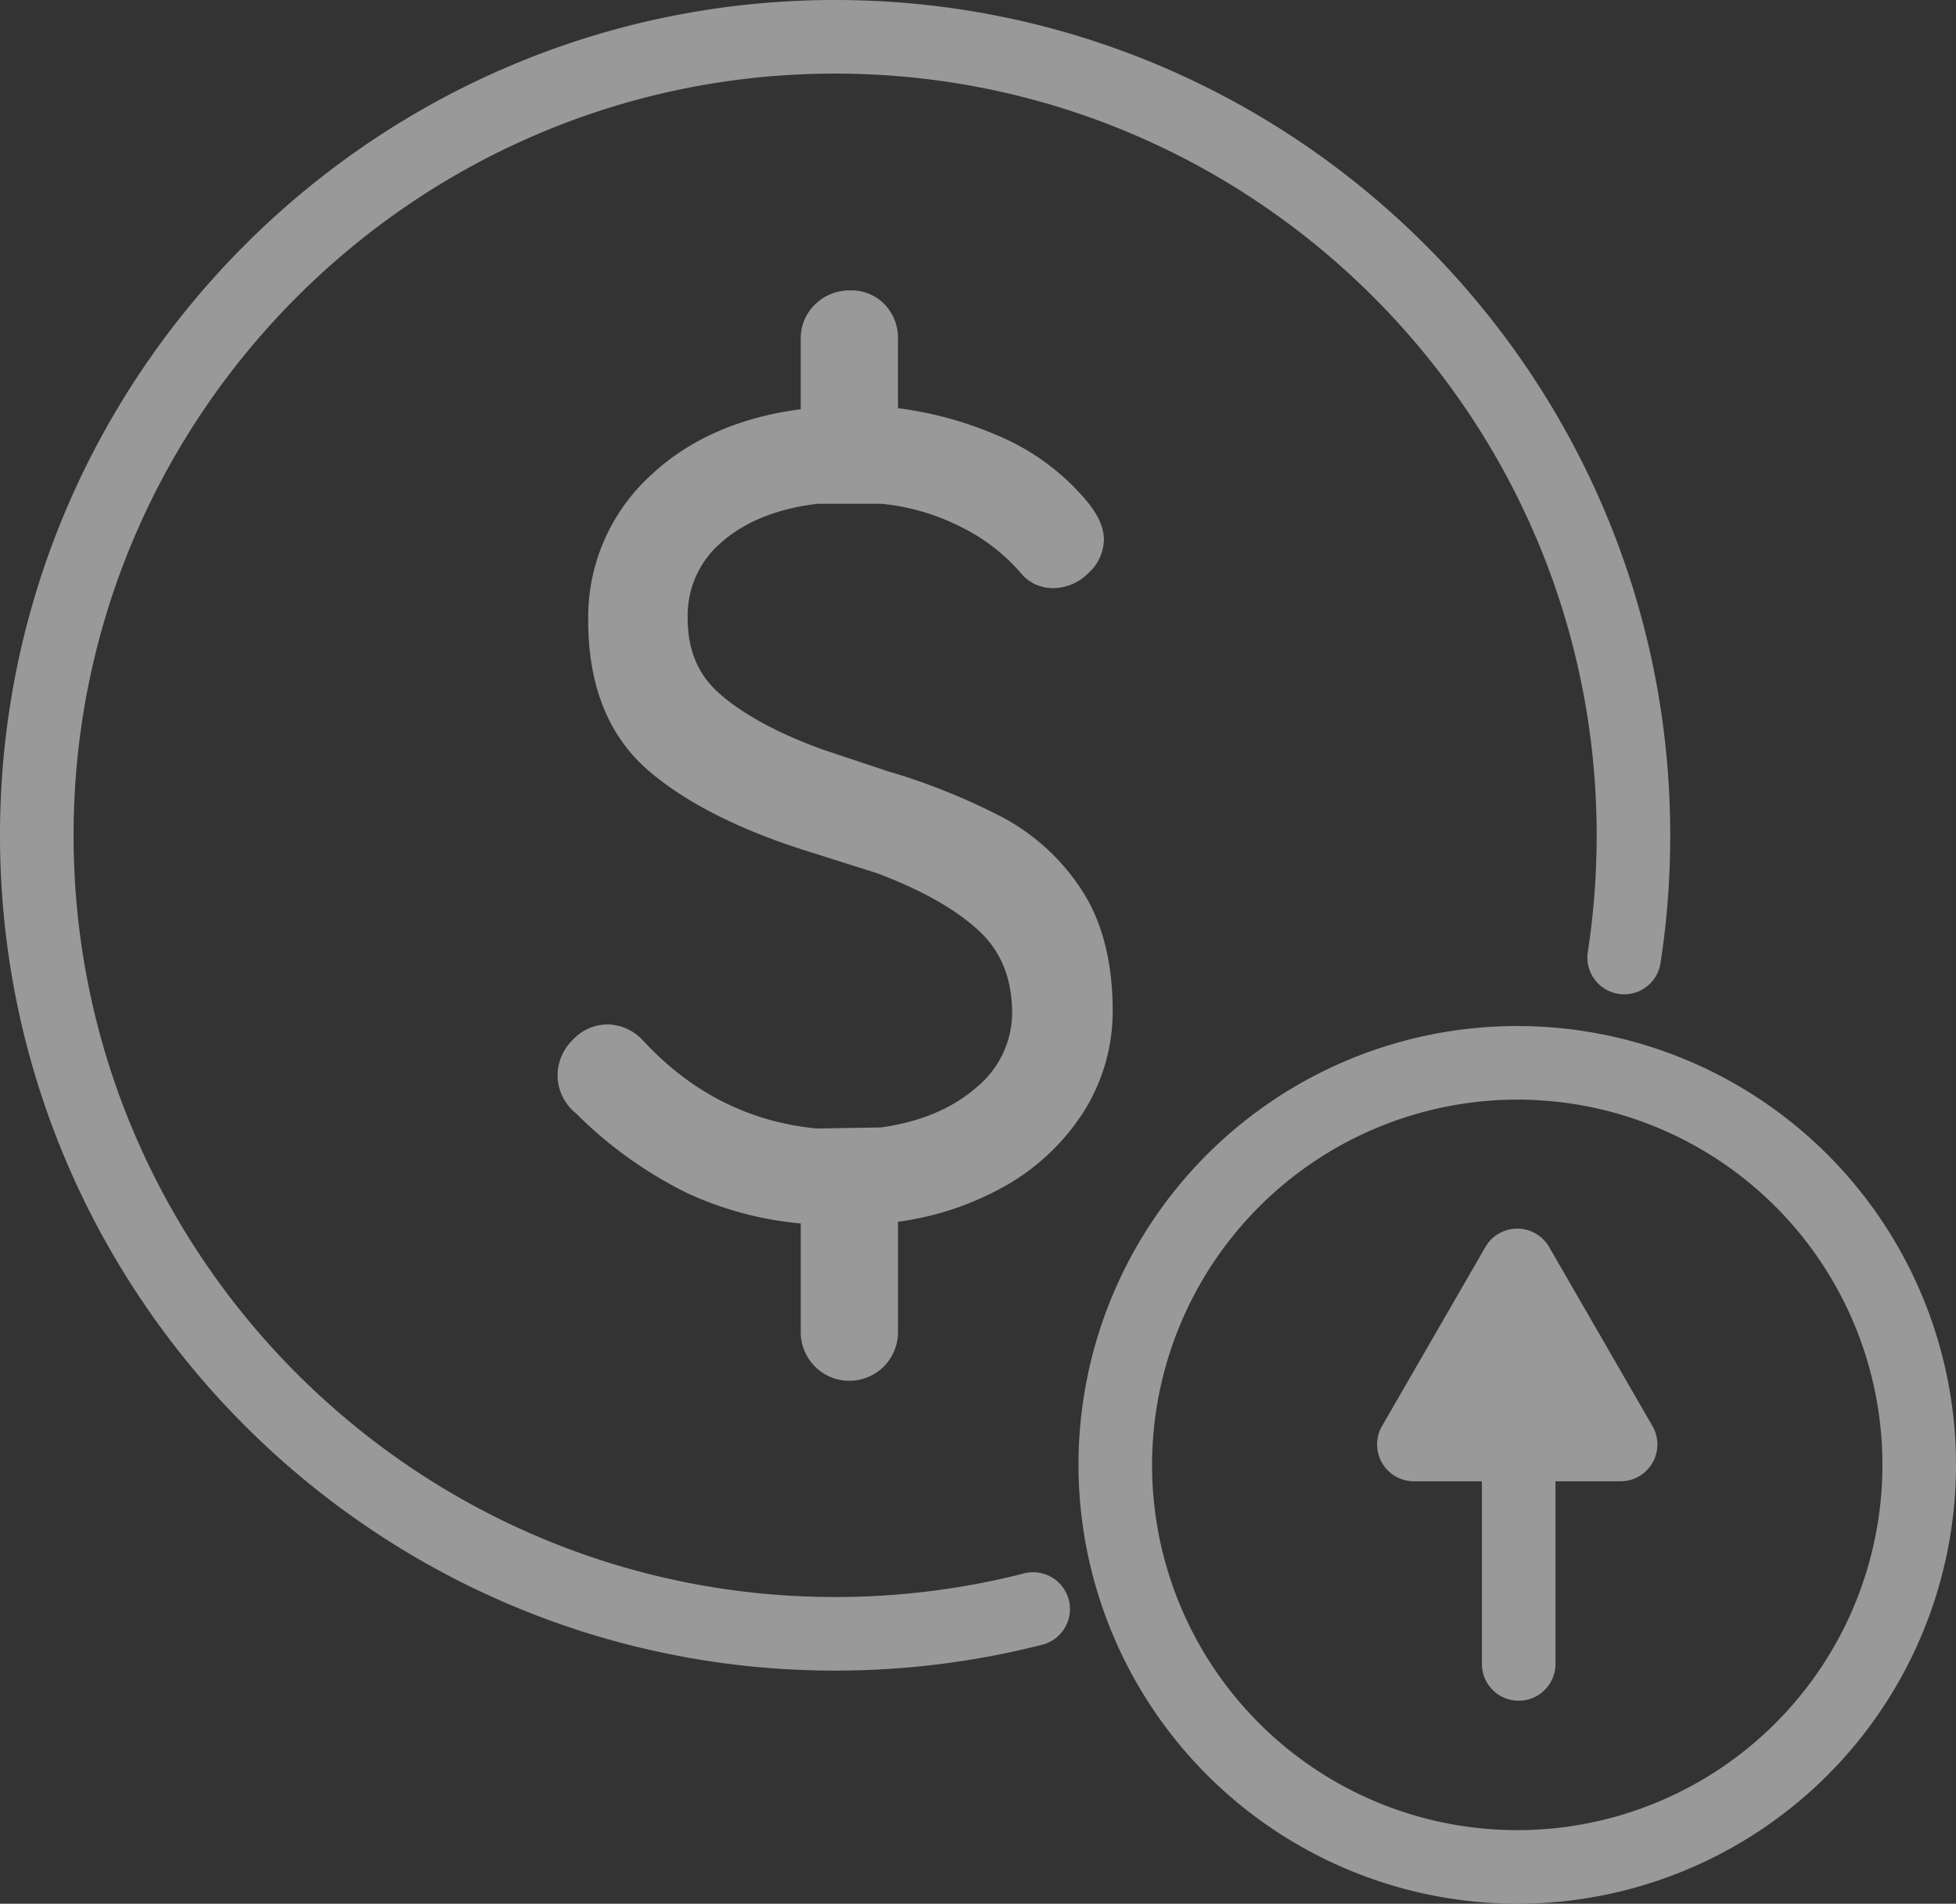 <svg xmlns="http://www.w3.org/2000/svg" width="366.601" height="356.727" viewBox="0 0 366.601 356.727">
  <rect x="0" y="0" width="366.601" height="356.727" fill="#333333" stroke="none"/>
  <g opacity="0.5">
    <path d="M259.021,267.224,278.4,233.665a6.9,6.9,0,0,1,11.942,0l19.374,33.559a6.9,6.9,0,0,1-5.971,10.342h-12.21v34.308a6.895,6.895,0,0,1-13.789,0V277.566H264.992a6.9,6.9,0,0,1-5.971-10.342Z" fill="#fff"/>
    <path d="M202.833,166.928a40.341,40.341,0,0,0-14.828-13.722,120.162,120.162,0,0,0-21.721-8.725L154.046,140.4c-8.244-3.009-14.665-6.486-19.091-10.335-4.083-3.549-6.066-8.192-6.066-14.193a17.992,17.992,0,0,1,6.381-14.3c4.411-3.86,10.446-6.273,17.937-7.173h12a41.7,41.7,0,0,1,15.009,4.394,35.658,35.658,0,0,1,11.386,8.9l.189.21a7.722,7.722,0,0,0,5.582,2.3,9.314,9.314,0,0,0,6.555-2.764,8.629,8.629,0,0,0,2.97-6.349c0-2.408-1.249-4.995-3.782-7.865A44.031,44.031,0,0,0,186.851,81.55,68.9,68.9,0,0,0,168.3,76.488V63.526a9.088,9.088,0,0,0-2.449-6.443,8.642,8.642,0,0,0-6.46-2.671,9.23,9.23,0,0,0-6.546,2.553,8.8,8.8,0,0,0-2.772,6.561v13.16c-11.44,1.48-20.853,5.609-28.007,12.291a36.014,36.014,0,0,0-11.82,27.308c0,12.21,3.8,21.667,11.292,28.107,7.122,6.125,17.424,11.3,30.6,15.357l12.172,3.85c8.358,3.136,14.8,6.769,19.148,10.8,4.075,3.777,6.116,8.694,6.239,14.974a18.141,18.141,0,0,1-6.593,14.307c-4.559,4.006-10.609,6.557-17.983,7.582l-11.979.2c-12.669-1.189-23.65-6.738-32.718-16.584a9.163,9.163,0,0,0-6.6-2.916,8.938,8.938,0,0,0-6.554,2.971,9.306,9.306,0,0,0-2.765,6.553,9.161,9.161,0,0,0,3.43,7.116,78.5,78.5,0,0,0,20.622,14.844,64.177,64.177,0,0,0,21.523,5.809v20.268a9.114,9.114,0,1,0,18.227,0V228.933a55.7,55.7,0,0,0,19.534-6.4,41.808,41.808,0,0,0,15.222-14.144,35.254,35.254,0,0,0,5.481-19.021C208.541,180.348,206.621,172.8,202.833,166.928Z" fill="#fff"/>
    <path d="M156.521,313.044a157.723,157.723,0,0,0,30.543-2.98c2.78-.55,5.579-1.184,8.318-1.883a6.895,6.895,0,0,0-3.412-13.361c-2.5.638-5.048,1.216-7.584,1.718a143.885,143.885,0,0,1-27.865,2.717c-78.7,0-142.732-64.03-142.732-142.733S77.818,13.789,156.521,13.789s142.733,64.03,142.733,142.733c0,4.283-.193,8.61-.57,12.86-.267,3-.633,6.015-1.087,8.971a6.894,6.894,0,1,0,13.628,2.094c.5-3.242.9-6.553,1.194-9.841.414-4.658.624-9.395.624-14.084C313.043,70.216,242.827,0,156.521,0S0,70.216,0,156.522,70.216,313.044,156.521,313.044Z" fill="#fff"/>
    <path d="M202.133,274.493a82.234,82.234,0,1,1,82.235,82.234A82.328,82.328,0,0,1,202.133,274.493Zm13.789,0a68.445,68.445,0,1,0,68.446-68.445A68.523,68.523,0,0,0,215.922,274.493Z" fill="#fff"/>
  </g>
</svg>

